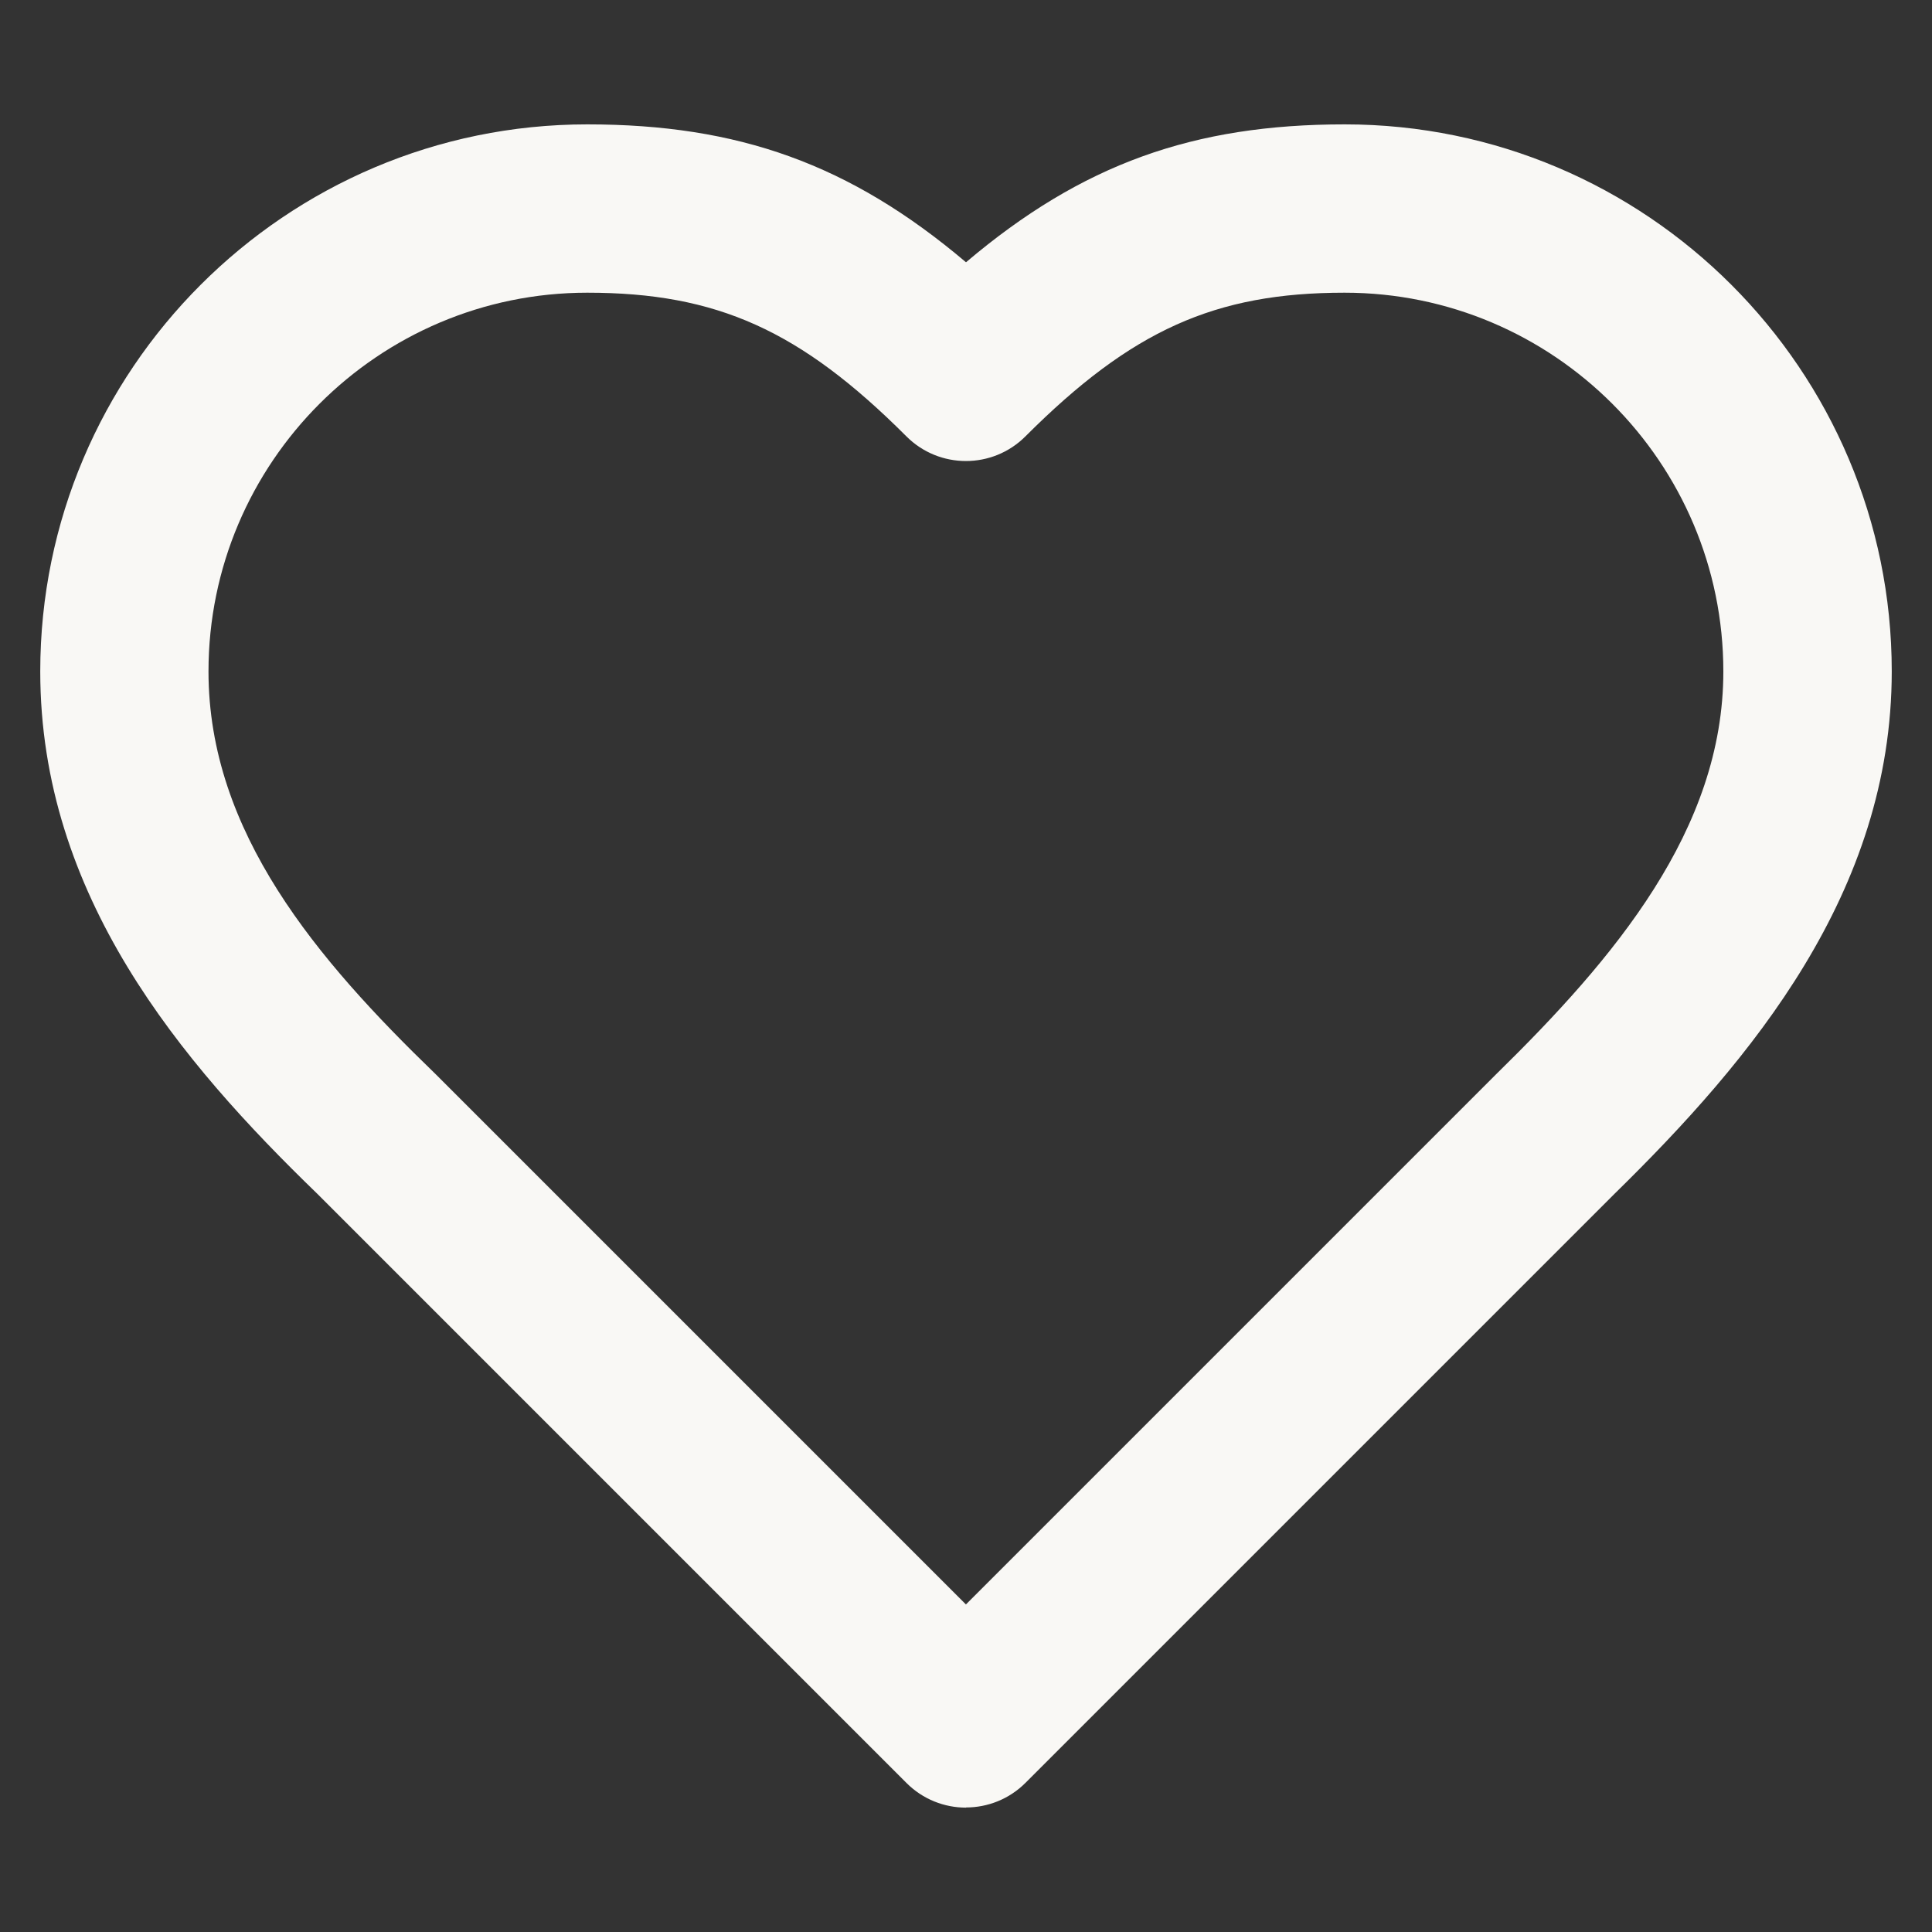 <?xml version="1.0" encoding="UTF-8"?>
<svg xmlns="http://www.w3.org/2000/svg" id="Layer_1" version="1.1" viewBox="0 0 240 240">
  <rect x="0" y="0" width="240" height="240" fill="#333333" stroke="none"/>
  <defs>
    <style>
      .st0 {
        fill: #f9f8f5;
      }
    </style>
  </defs>
  <path class="st0" d="M120,224.55c-2.67,0-5.35-1.02-7.39-3.06l-73.18-73.18C22.47,131.9,5,111.27,5,83.41,5,45.94,35.49,15.45,72.95,15.45c18.75,0,32.63,4.92,47.05,17.13,14.42-12.22,28.29-17.13,47.05-17.13,37.47,0,67.95,30.49,67.95,67.95,0,27.44-17.41,48.22-34.46,64.92l-73.15,73.15c-2.04,2.04-4.72,3.06-7.39,3.06ZM72.95,36.36c-25.94,0-47.05,21.1-47.05,47.05,0,19.99,13.54,35.84,28.18,49.99l65.91,65.91,65.79-65.79s.05-.05.07-.07c14.66-14.36,28.23-30.37,28.23-50.04,0-25.94-21.1-47.05-47.05-47.05-16.1,0-26.47,4.67-39.65,17.85-4.08,4.08-10.7,4.08-14.78,0-13.18-13.18-23.55-17.85-39.65-17.85Z"></path>
</svg>
